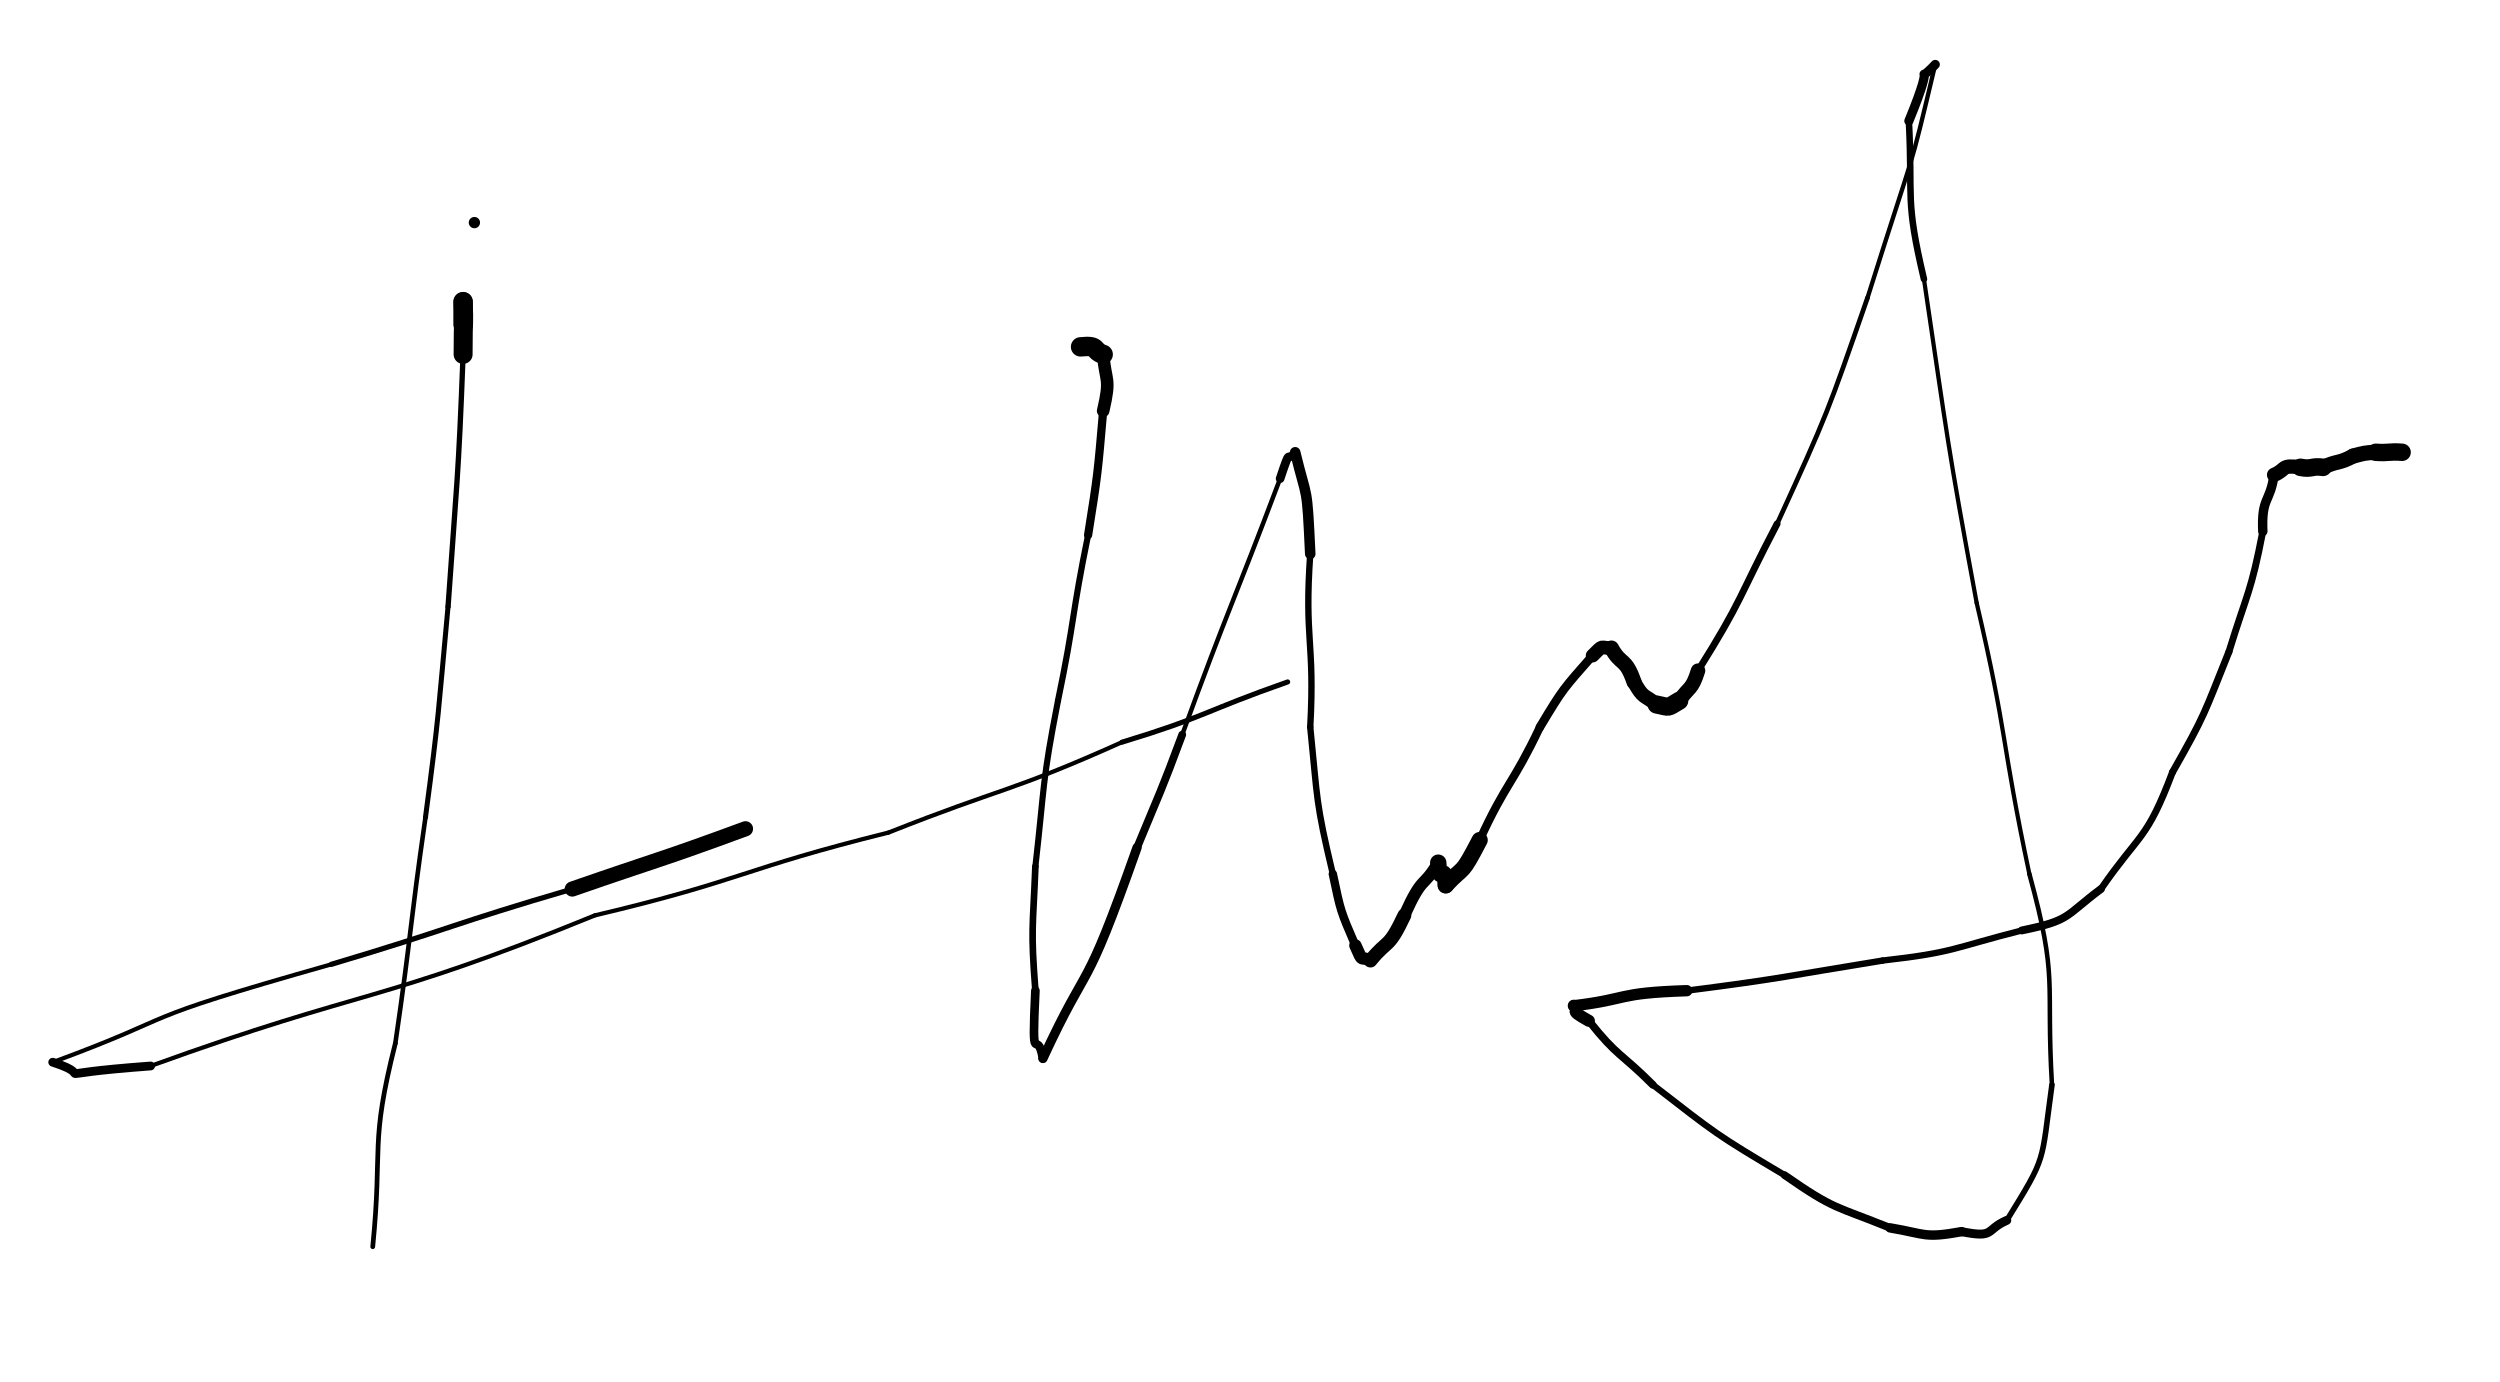 <svg xmlns="http://www.w3.org/2000/svg" xmlns:xlink="http://www.w3.org/1999/xlink" viewBox="0 0 664 367" width="664" height="367"><path d="M 123.000,86.125 C 123.000,78.925 123.000,83.125 123.000,80.125" stroke-width="5.181" stroke="black" fill="none" stroke-linecap="round"></path><path d="M 123.000,80.125 C 123.345,87.135 123.000,82.925 123.000,94.125" stroke-width="5.042" stroke="black" fill="none" stroke-linecap="round"></path><path d="M 123.000,94.125 C 121.719,127.685 121.345,127.635 119.000,161.125" stroke-width="1.416" stroke="black" fill="none" stroke-linecap="round"></path><path d="M 119.000,161.125 C 116.374,189.170 116.719,189.185 113.000,217.125" stroke-width="1.336" stroke="black" fill="none" stroke-linecap="round"></path><path d="M 113.000,217.125 C 108.689,247.087 109.374,247.170 105.000,277.125" stroke-width="1.220" stroke="black" fill="none" stroke-linecap="round"></path><path d="M 105.000,277.125 C 98.136,304.350 101.689,304.087 99.000,331.125" stroke-width="1.261" stroke="black" fill="none" stroke-linecap="round"></path><path d="M 198.000,220.125 C 175.141,228.552 175.000,228.125 152.000,236.125" stroke-width="4.028" stroke="black" fill="none" stroke-linecap="round"></path><path d="M 152.000,236.125 C 119.801,245.525 120.141,246.552 88.000,256.125" stroke-width="1.388" stroke="black" fill="none" stroke-linecap="round"></path><path d="M 88.000,256.125 C 32.022,271.988 50.801,268.525 14.000,282.125" stroke-width="1.125" stroke="black" fill="none" stroke-linecap="round"></path><path d="M 14.000,282.125 C 27.562,286.494 8.022,285.488 40.000,283.125" stroke-width="2.331" stroke="black" fill="none" stroke-linecap="round"></path><path d="M 40.000,283.125 C 98.622,261.908 99.562,266.994 158.000,243.125" stroke-width="1.125" stroke="black" fill="none" stroke-linecap="round"></path><path d="M 158.000,243.125 C 197.546,233.760 196.622,230.908 236.000,221.125" stroke-width="1.125" stroke="black" fill="none" stroke-linecap="round"></path><path d="M 236.000,221.125 C 266.901,208.861 267.546,210.760 298.000,197.125" stroke-width="1.125" stroke="black" fill="none" stroke-linecap="round"></path><path d="M 298.000,197.125 C 320.540,190.272 319.901,188.861 342.000,181.125" stroke-width="1.354" stroke="black" fill="none" stroke-linecap="round"></path><path d="M 287.000,92.125 C 292.110,91.604 290.000,93.125 293.000,94.125" stroke-width="5.159" stroke="black" fill="none" stroke-linecap="round"></path><path d="M 293.000,94.125 C 293.622,101.663 295.110,100.104 293.000,109.125" stroke-width="3.342" stroke="black" fill="none" stroke-linecap="round"></path><path d="M 293.000,109.125 C 291.558,125.710 291.622,125.663 289.000,142.125" stroke-width="2.186" stroke="black" fill="none" stroke-linecap="round"></path><path d="M 289.000,142.125 C 284.512,164.047 285.558,164.210 281.000,186.125" stroke-width="1.641" stroke="black" fill="none" stroke-linecap="round"></path><path d="M 281.000,186.125 C 276.721,208.038 277.512,208.047 275.000,230.125" stroke-width="1.628" stroke="black" fill="none" stroke-linecap="round"></path><path d="M 275.000,230.125 C 274.354,246.661 273.721,246.538 275.000,263.125" stroke-width="1.769" stroke="black" fill="none" stroke-linecap="round"></path><path d="M 275.000,263.125 C 273.922,285.457 275.354,272.161 277.000,281.125" stroke-width="2.299" stroke="black" fill="none" stroke-linecap="round"></path><path d="M 277.000,281.125 C 289.884,253.287 287.422,266.457 302.000,225.125" stroke-width="2.472" stroke="black" fill="none" stroke-linecap="round"></path><path d="M 302.000,225.125 C 308.159,210.187 308.384,210.287 314.000,195.125" stroke-width="2.073" stroke="black" fill="none" stroke-linecap="round"></path><path d="M 314.000,195.125 C 326.496,160.886 327.159,161.187 340.000,127.125" stroke-width="1.197" stroke="black" fill="none" stroke-linecap="round"></path><path d="M 340.000,127.125 C 343.088,117.845 341.496,123.386 344.000,120.125" stroke-width="2.304" stroke="black" fill="none" stroke-linecap="round"></path><path d="M 344.000,120.125 C 347.255,133.533 347.088,127.845 348.000,147.125" stroke-width="2.796" stroke="black" fill="none" stroke-linecap="round"></path><path d="M 348.000,147.125 C 346.385,170.248 349.255,170.033 348.000,193.125" stroke-width="1.696" stroke="black" fill="none" stroke-linecap="round"></path><path d="M 348.000,193.125 C 350.013,212.855 349.385,212.748 354.000,232.125" stroke-width="1.695" stroke="black" fill="none" stroke-linecap="round"></path><path d="M 354.000,232.125 C 356.106,242.168 356.013,241.855 360.000,251.125" stroke-width="2.235" stroke="black" fill="none" stroke-linecap="round"></path><path d="M 360.000,251.125 C 362.220,256.220 361.106,253.668 364.000,255.125" stroke-width="3.304" stroke="black" fill="none" stroke-linecap="round"></path><path d="M 364.000,255.125 C 368.734,249.287 368.720,252.220 373.000,243.125" stroke-width="3.679" stroke="black" fill="none" stroke-linecap="round"></path><path d="M 373.000,243.125 C 378.015,232.024 377.734,236.287 382.000,229.125" stroke-width="3.175" stroke="black" fill="none" stroke-linecap="round"></path><path d="M 382.000,229.125 C 382.369,236.015 383.515,228.024 384.000,235.125" stroke-width="4.347" stroke="black" fill="none" stroke-linecap="round"></path><path d="M 384.000,235.125 C 389.173,229.554 387.869,233.015 393.000,223.125" stroke-width="4.304" stroke="black" fill="none" stroke-linecap="round"></path><path d="M 393.000,223.125 C 400.146,207.587 401.673,208.554 409.000,193.125" stroke-width="2.181" stroke="black" fill="none" stroke-linecap="round"></path><path d="M 409.000,193.125 C 415.265,182.674 415.146,183.087 423.000,174.125" stroke-width="2.300" stroke="black" fill="none" stroke-linecap="round"></path><path d="M 423.000,174.125 C 426.172,170.962 424.765,172.174 428.000,172.125" stroke-width="3.634" stroke="black" fill="none" stroke-linecap="round"></path><path d="M 428.000,172.125 C 430.638,176.922 431.672,174.462 434.000,181.125" stroke-width="4.015" stroke="black" fill="none" stroke-linecap="round"></path><path d="M 434.000,181.125 C 436.505,185.669 436.638,184.422 440.000,187.125" stroke-width="3.827" stroke="black" fill="none" stroke-linecap="round"></path><path d="M 440.000,187.125 C 443.844,187.889 442.505,188.169 446.000,186.125" stroke-width="4.826" stroke="black" fill="none" stroke-linecap="round"></path><path d="M 446.000,186.125 C 448.717,182.251 449.344,183.389 451.000,178.125" stroke-width="3.846" stroke="black" fill="none" stroke-linecap="round"></path><path d="M 451.000,178.125 C 462.850,159.256 461.717,158.751 472.000,139.125" stroke-width="1.828" stroke="black" fill="none" stroke-linecap="round"></path><path d="M 472.000,139.125 C 485.495,109.640 485.350,109.756 496.000,79.125" stroke-width="1.264" stroke="black" fill="none" stroke-linecap="round"></path><path d="M 496.000,79.125 C 509.622,35.829 506.495,48.640 514.000,17.125" stroke-width="1.158" stroke="black" fill="none" stroke-linecap="round"></path><path d="M 514.000,17.125 C 507.423,24.094 515.122,12.329 507.000,32.125" stroke-width="2.443" stroke="black" fill="none" stroke-linecap="round"></path><path d="M 507.000,32.125 C 508.064,53.246 505.923,52.594 511.000,74.125" stroke-width="1.738" stroke="black" fill="none" stroke-linecap="round"></path><path d="M 511.000,74.125 C 517.399,117.232 517.064,117.246 525.000,160.125" stroke-width="1.125" stroke="black" fill="none" stroke-linecap="round"></path><path d="M 525.000,160.125 C 533.343,195.923 531.399,196.232 539.000,232.125" stroke-width="1.125" stroke="black" fill="none" stroke-linecap="round"></path><path d="M 539.000,232.125 C 546.792,260.642 543.343,259.923 545.000,288.125" stroke-width="1.206" stroke="black" fill="none" stroke-linecap="round"></path><path d="M 545.000,288.125 C 542.050,309.419 543.792,306.642 533.000,324.125" stroke-width="1.496" stroke="black" fill="none" stroke-linecap="round"></path><path d="M 533.000,324.125 C 527.107,326.731 530.050,328.919 521.000,327.125" stroke-width="2.374" stroke="black" fill="none" stroke-linecap="round"></path><path d="M 521.000,327.125 C 510.884,328.960 511.607,327.731 502.000,326.125" stroke-width="2.508" stroke="black" fill="none" stroke-linecap="round"></path><path d="M 502.000,326.125 C 487.372,320.191 487.384,321.460 474.000,312.125" stroke-width="2.051" stroke="black" fill="none" stroke-linecap="round"></path><path d="M 474.000,312.125 C 455.597,301.211 455.872,301.191 439.000,288.125" stroke-width="1.720" stroke="black" fill="none" stroke-linecap="round"></path><path d="M 439.000,288.125 C 430.500,279.625 429.597,280.711 422.000,271.125" stroke-width="2.058" stroke="black" fill="none" stroke-linecap="round"></path><path d="M 422.000,271.125 C 415.953,267.755 420.000,269.125 418.000,267.125" stroke-width="3.209" stroke="black" fill="none" stroke-linecap="round"></path><path d="M 418.000,267.125 C 433.027,265.316 428.953,263.755 448.000,263.125" stroke-width="3.012" stroke="black" fill="none" stroke-linecap="round"></path><path d="M 448.000,263.125 C 474.121,259.777 474.027,259.316 500.000,255.125" stroke-width="1.701" stroke="black" fill="none" stroke-linecap="round"></path><path d="M 500.000,255.125 C 519.168,252.967 518.621,251.777 537.000,247.125" stroke-width="1.680" stroke="black" fill="none" stroke-linecap="round"></path><path d="M 537.000,247.125 C 550.106,244.413 548.168,243.467 558.000,236.125" stroke-width="2.098" stroke="black" fill="none" stroke-linecap="round"></path><path d="M 558.000,236.125 C 568.379,221.099 570.106,223.413 577.000,205.125" stroke-width="1.818" stroke="black" fill="none" stroke-linecap="round"></path><path d="M 577.000,205.125 C 585.816,189.615 585.379,189.599 592.000,173.125" stroke-width="1.873" stroke="black" fill="none" stroke-linecap="round"></path><path d="M 592.000,173.125 C 596.891,157.219 597.816,157.615 601.000,141.125" stroke-width="1.841" stroke="black" fill="none" stroke-linecap="round"></path><path d="M 601.000,141.125 C 600.612,131.884 602.891,133.719 604.000,126.125" stroke-width="2.504" stroke="black" fill="none" stroke-linecap="round"></path><path d="M 604.000,126.125 C 607.437,124.673 605.612,123.384 611.000,124.125" stroke-width="3.806" stroke="black" fill="none" stroke-linecap="round"></path><path d="M 611.000,124.125 C 614.112,124.744 613.937,123.673 617.000,124.125" stroke-width="4.667" stroke="black" fill="none" stroke-linecap="round"></path><path d="M 617.000,124.125 C 620.911,122.293 621.112,123.244 625.000,121.125" stroke-width="3.980" stroke="black" fill="none" stroke-linecap="round"></path><path d="M 625.000,121.125 C 627.978,120.357 627.911,120.293 631.000,120.125" stroke-width="4.046" stroke="black" fill="none" stroke-linecap="round"></path><path d="M 631.000,120.125 C 634.518,120.374 634.478,119.857 638.000,120.125" stroke-width="4.629" stroke="black" fill="none" stroke-linecap="round"></path><circle r="1.5" cx="126" cy="59.125" fill="black"></circle></svg>